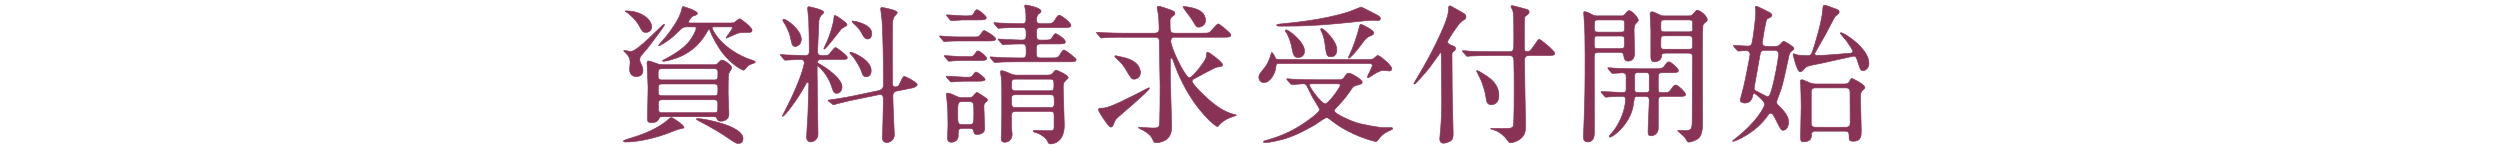 <?xml version="1.0" encoding="UTF-8"?>
<svg id="_レイヤー_2" data-name="レイヤー 2" xmlns="http://www.w3.org/2000/svg" xmlns:xlink="http://www.w3.org/1999/xlink" viewBox="0 0 1386 82">
  <defs>
    <style>
      .cls-1, .cls-2 {
        fill: none;
      }

      .cls-3 {
        clip-path: url(#clippath);
      }

      .cls-4 {
        fill: #835;
      }

      .cls-2 {
        stroke: #835;
        stroke-miterlimit: 10;
        stroke-width: .34px;
      }
    </style>
    <clipPath id="clippath">
      <rect class="cls-1" width="1386" height="82"/>
    </clipPath>
  </defs>
  <g id="_文字" data-name="文字">
    <g class="cls-3">
      <g>
        <g>
          <path class="cls-4" d="m379.19,70.55c0,.5-.25.5-2.58,1-.92.17-6.33,2.33-7.5,2.75-12.58,4.42-21.08,4.42-22.16,4.42-.42,0-1.33,0-1.33-.42s.67-.67,2-1.08c6.83-2.08,14.16-4.33,21.25-9.58.58-.42,2.67-2.5,3.25-2.5.92,0,7.08,4.33,7.08,5.42Zm-24.49-37.41c0,.75.08,1,1.08,3.08.33.75.67,1.83.67,2.83,0,2.83-2.33,3.42-3.67,3.42-2.25,0-3.75-1.5-3.75-4.17,0-.58.33-3.08.33-3.58,0-2.33-.75-3.42-2.08-5-.25-.25-1.5-1.42-1.5-1.5,0-.25.17-.33.5-.33.92.25,3.08.67,3.42.67,3.75,0,17.75-15.16,18.41-15.16.17,0,.33,0,.33.25,0,.83-7.91,11.08-9.66,13.33-.5.67-3,3.33-3.42,4-.67.92-.67,1.83-.67,2.17Zm-7.33-27.08c8,0,13.91,4.58,13.91,8.91,0,1.5-1.17,3-3.17,3-1.75,0-2.17-.75-3.58-3.42-1.67-3.17-5.42-6.83-7.5-8-.25-.08-.5-.25-.5-.42.08-.08.42-.08.83-.08Zm48.49,29.83c.5,0,1.33,0,2.08-.75,1.42-1.5,1.75-1.83,2.33-1.83,1.33,0,5.42,2.92,5.42,4.25,0,.58-1.58,2.75-1.75,3.33-.25,1-.25,8.83-.25,10.83,0,1.67.42,9.58.42,11.41,0,4.08-4.25,4.08-4.33,4.08-1.75,0-2-.75-2.33-1.5-.33-1-.83-1-1.83-1h-28.41c-.83,0-1.33,0-1.67.67-.83,1.58-1.42,2.58-4.33,2.58-2.25,0-2.25-.83-2.25-2.5,0-2.42.33-14.25.33-16.91,0-2.17-.58-13.16-.58-13.58,0-1,.33-1.17.92-1.17.83,0,4.58,1.5,5.42,1.75.33,0,1.58.33,2.25.33h28.58Zm-28.83,2.17c-2.17,0-2.17,1.08-2.17,3.5,0,1.58,0,2.75,2.25,2.75h28.83c2.08,0,2.08-.75,2.08-3.92,0-1,0-2.33-2.08-2.33h-28.91Zm.08,8.5c-2.17,0-2.17.67-2.17,4.08,0,1.17,0,2.42,2.08,2.42h28.91c2.08,0,2.08-.83,2.08-3.75,0-1.5,0-2.75-2-2.75h-28.91Zm38.49-33.83c.58,0,1.08-.08,1.5-.25.5-.25,2.42-2.08,2.92-2.08.75,0,6.92,4.75,6.92,6.33,0,1.17-1.08,1.25-1.83,1.25-4.08,0-4.5,0-6.25.5-1,.33-6,2.67-6,2.67-.08,0-.25,0-.25-.25,0-.33,3.42-4.5,3.42-5.5,0-.5-.42-.5-.75-.5h-9.33c-.67,0-1.17,0-1.17.67,0,.25,3.92,10.33,19.25,16.75.58.25,3.17,1.08,3.75,1.33.58.25,1,.5,1,.75,0,.58-2.67,1.17-3.08,1.42-1.17.67-1.33.92-2.83,2.75-.17.17-.42.33-.75.33-.67,0-8.41-4-13.83-12.91-1.83-2.92-3.58-6.08-4.83-9.41-.08-.25-.25-.42-.42-.42s-.75.92-.83,1.08c-1.58,2.83-6.17,11.08-17.33,15-1.17.42-5.5,1.75-7,1.75-.17,0-.58,0-.58-.33,0-.17,1.25-.83,2-1.17,3.17-1.67,9.25-5.08,12.91-9.66,2.42-3.08,3.75-6.33,3.75-7.17,0-.75-.5-.75-1-.75h-4.58c-1.75,0-2.33.58-4.67,2.92-3.83,3.83-5.58,4.83-9,6.92-.83.5-1.08.58-1.33.58-.08,0-.33,0-.33-.17,0-.08,3.92-4.42,4.33-5,2-2.5,7.42-9.67,8.5-14.66.25-.92.42-1.92.75-1.92s8,2.42,8,3.75c0,.83-.58,1-2.42,1.58-.83.25-2.5,2.67-2.5,3.25s.75.58,1.25.58h22.66Zm-38.49,42.57c-2,0-2.08,1.08-2.08,2.25,0,4.42,0,4.92,2.08,4.92h28.83c2,0,2-.5,2-5.08,0-.67,0-2.08-2-2.08h-28.83Zm19.66,10.41c3.08,0,25.16,3.92,25.16,11.08,0,1.58-.83,2.75-2.5,2.75-1.33,0-1.58-.17-8.58-4.92-4-2.67-13.41-7.67-14.08-8-.5-.25-.75-.5-.67-.58,0-.25.25-.33.67-.33Z"/>
          <path class="cls-4" d="m455.66,32.97c-.5,0-2.5.08-2.5,1.42,0,.33.33.67.67.83,4.75,2.5,13,8.5,13,13,0,1.17-.67,3.5-3,3.5-1.58,0-1.92-1-2.92-4.17-2-6.25-7.17-11-7.5-11-.42,0-.42.25-.42,1.83,0,2,.17,11.75.17,13.91.08,3.17.33,18.5.33,22,0,3.83-3.58,4.42-4,4.42-1,0-2.33-.75-2.33-2.58s.67-10.83.75-12.83c.08-1.08.5-16,.5-16.75,0-.5-.17-.92-.75-.92-.42,0-.58.25-1.83,2.67-3.42,6.25-10.75,16.16-11.83,16.16-.17,0-.25-.08-.25-.25s1.17-2.25,1.42-2.67c9.16-17.66,10.75-26.16,10.75-26.74,0-.75-.5-1.83-1.92-1.83-1.5,0-6.08.25-7.5.33-.17,0-1,.08-1.17.08-.33,0-.5-.17-.75-.5l-1.58-1.92q-.42-.42-.42-.58c0-.17.17-.17.33-.17.42,0,2.5.25,3,.25,1.58.08,9.17.33,10.25.33,2,0,2.5-.75,2.5-2.42,0-4.75-.17-13.25-.33-17.66-.08-.92-.58-5.17-.58-6.08,0-.42.17-.92.67-.92.17,0,8.25,1.58,8.25,3.08,0,.42-.17.5-.83,1.17-.67.5-1.33,1.25-1.83,3.42,0,.17-.75,16.33-.75,17.16,0,2.25,1.58,2.25,2.92,2.25.92,0,2.75,0,3.42-.58.5-.5,2.83-3.92,3.67-3.92.42,0,6.5,4.42,6.5,5.58,0,1.08-.92,1.08-3.17,1.08h-10.91Zm-14.75-7.17c-1.67,0-1.92-1.33-2.67-5-.83-3.83-2.75-6.92-4-9-.08-.17-.25-.42-.25-.67,0-.33.33-.5.58-.5,1.42,0,9.67,5.83,9.67,11.16,0,3.08-2.5,4-3.33,4Zm16,1.42c-.08,0-.17,0-.17-.25s1.58-3.58,1.92-4.25c1.58-3.67,3.58-9.91,3.75-13.41,0-.25.08-.75.5-.75.67,0,6.67,4.08,6.67,5,0,.5-.5.83-.75,1-.5.25-1.83.92-2.58,1.67-.25.25-8.33,11-9.33,11Zm17.33,27.91c-3.58.75-8,1.75-10.25,2.42-.33.08-1.5.5-1.83.5-.25,0-.42-.08-.67-.33l-2-1.58q-.42-.33-.42-.5c0-.17.17-.17,2.25-.42.58-.08,6.92-1,12.91-2.25l13-2.75c2.58-.58,2.58-2.83,2.58-3,0-15.33-.42-30.74-.83-36.16-.08-.92-.75-5.25-.75-6.17,0-.42.25-.75.67-.75.5,0,8.58,1.42,8.58,2.83,0,.5-1.58,2-1.83,2.33-.42.92-.75,2.25-.83,2.83,0,.33-.08,13.33-.08,15.66,0,3.75,0,16.16.08,19,0,.75.75,1.42,1.58,1.42.33,0,1.58-.25,2-1,.5-.83,2.08-4.92,2.92-4.92.25,0,7.17,3.25,7.17,4.58,0,1.25-2.5,1.83-2.92,1.92l-8.33,1.67c-1.42.25-2.25,1.25-2.25,2.67,0,3.5.83,19.91.83,21.66,0,2.92-2.67,4.25-4.25,4.25-1.42,0-2.42-1.08-2.42-2.75,0-.75.25-4.33.25-5.08.08-3.42.33-12.83.33-15.16,0-2,0-4.08-2.42-3.58l-13.08,2.67Zm6-12.58c-1.75,0-2-1-2.58-2.92-.42-1.5-3.42-7-5.67-9.25-.42-.42-.83-.75-.83-1.08,0-.25.33-.33.5-.33,1.33,0,11.33,4.25,11.33,10.16,0,3.33-2.33,3.42-2.75,3.42Zm.75-20.91c-1.58,0-2.5-1.83-3.17-3.08-1.33-2.58-2.17-3.33-4.92-5.92-.42-.42-.5-.5-.5-.75s.17-.25.58-.25c.25,0,10.33,1.58,10.33,6.83,0,.33,0,3.17-2.33,3.17Z"/>
          <path class="cls-4" d="m539.47,20.47c2.58,0,2.83,0,3.58-.67.42-.42,2-2.92,2.5-2.92.58,0,6.5,3.5,6.5,4.67s-2.17,1.17-4.58,1.17h-16c-2.08,0-3.5,0-6.08.17-.33.08-1.5.25-1.75.25-.33,0-.5-.25-.75-.58l-1.67-1.92c-.25-.33-.33-.42-.33-.5,0-.17.08-.25.33-.25.33,0,2.17.25,2.5.25,5.08.33,5.67.33,8.17.33h7.58Zm-2.92,10.91c2.42,0,2.83,0,3.67-1.17.83-1.25,1.42-2,2-2,.92,0,4.83,3.17,4.83,4.17,0,1.17-1.83,1.17-4.5,1.17h-8.58c-2.08,0-3.42,0-6.08.25-.25,0-1.5.17-1.75.17s-.42-.17-.75-.58l-1.58-1.83c-.33-.42-.33-.5-.33-.58,0-.17.08-.17.25-.17.42,0,2.17.17,2.58.17,5,.33,5.58.42,8.08.42h2.17Zm-.33,11.41c1.67,0,2.33,0,3-.92,1.25-1.75,1.42-1.92,1.92-1.92.92,0,5,3.25,5,4,0,1-1.67,1.08-4.58,1.08h-7.33c-1.67,0-6.58.42-6.92.42-.25,0-.5-.25-.75-.58l-1.67-1.92c-.25-.33-.33-.42-.33-.5,0-.17.08-.25.33-.25,1.5,0,8.33.58,9.75.58h1.58Zm.75,11.33c.58,0,1.67.08,2.42-.75,1.67-1.75,1.75-2.17,2.25-2.17.25,0,4.92,3,5.42,3.42.33.25.42.42.42.75,0,.42-.33.75-1.08,1.42-.83.75-.92,1.25-.92,2.33,0,1.75.42,10.83.42,12.25,0,2.25-2.08,3.17-4.17,3.17-1.58,0-1.75-.75-2-2.08-.25-1.25-1.33-1.25-2.5-1.25h-3.67c-2.33,0-2.33.83-2.33,4.33,0,2.42-2.42,3.33-3.75,3.33s-2.17-.58-2.17-2.33c0-.67.25-5.92.25-7,0-3.83-.08-9.5-.5-13.25-.17-1.58-.42-3.58-.42-4,0-.33,0-.67.75-.67,1.33,0,3.5,1.08,4.67,1.67,1.58.75,2.17.83,3.25.83h3.67Zm-1.25-45.32c3.17,0,3.58-.17,4.42-1.92.08-.17.67-1.5,1.5-1.5,1,0,5.17,3.42,5.17,4.42,0,1.25-1.75,1.25-4.5,1.25h-8.5c-1,0-5.67.42-6.42.42-.25,0-.42-.25-.75-.58l-1.58-1.92c-.33-.33-.33-.42-.33-.5,0-.17.08-.25.25-.25,1.5,0,7.92.58,9.25.58h1.5Zm1.5,60.24c2.67,0,2.67-.5,2.67-6.92,0-4.92,0-5.75-2.67-5.75h-3.67c-2.58,0-2.58.5-2.58,6.91,0,4.92,0,5.75,2.58,5.75h3.67Zm29.49-36.91c2.17,0,2.17-1.17,2.17-3.42,0-3.83,0-4.33-2.5-4.33s-6.17.08-8.5.25c-.25,0-1.5.17-1.75.17-.33,0-.5-.17-.75-.5l-1.58-1.92q-.42-.42-.42-.58c0-.17.17-.17.33-.17.5,0,3.17.25,3.75.25,1.33.08,8,.33,9,.33,2.42,0,2.42-.83,2.42-3.92s-1-3-2.58-3c-2.42,0-8,0-10.91.25-.25,0-1.42.17-1.75.17-.25,0-.42-.17-.75-.5l-1.58-1.92q-.33-.42-.33-.58c0-.17.17-.17.25-.17.5,0,2.58.17,3.08.25,3.25.17,8.67.33,11.91.33,1.42,0,2.58-.08,2.58-2.17,0-1.75,0-3.83-.25-5.25-.17-1.17-.5-2-.5-2.25,0-.5.25-.67.67-.67.5,0,8.42,1.42,8.42,3.42,0,.58-.17.75-1.25,1.5-1.25.83-1.25,2.92-1.25,3.25,0,1.92,1.08,2.17,2.25,2.17h2.42c3.75,0,4.33,0,5.67-2.25,1.17-2.08,1.75-2.42,2.42-2.42.83,0,6.33,4,6.33,5.67,0,1.17-1.58,1.17-4.5,1.17h-12.41c-2.17,0-2.17,1.25-2.17,2.75,0,3.5,0,4.17,2.33,4.17h1.33c3.83,0,4.25,0,5.33-1.92.75-1.25,1.17-1.67,1.67-1.67.33,0,5.33,2.83,5.33,4.58,0,1.17-1.5,1.17-4.42,1.17h-9.25c-2.42,0-2.42.83-2.42,4.17,0,2.58,0,3.58,2.33,3.58h5.42c3.83,0,4.33,0,5.58-2.25.92-1.5,1.42-2.17,2-2.17.75,0,6.75,4.5,6.75,5.5,0,1.08-1.83,1.08-4.5,1.08h-28.24c-2,0-7.67,0-10.5.25-.33,0-1.5.17-1.83.17-.25,0-.42-.17-.67-.5l-1.67-1.92q-.33-.42-.33-.58c0-.17.17-.17.25-.17.58,0,3.08.25,3.67.25,2.42.17,6.75.33,11.5.33h2.42Zm14,9.5c1.75,0,2.33-.25,3.17-1.33.75-1.08,1.17-1.42,1.67-1.42.25,0,6.67,2.67,6.67,4.08,0,.33-.67,1-1.67,2-1.17,1.17-1.08,1.5-1.08,4.75,0,2.83.58,16.58.58,19.66,0,10.16-6.83,10.41-7.67,10.41-.75,0-1-.17-1.5-1.25-.92-2.08-3.08-3.5-5.25-4.58-.42-.17-2.92-.75-2.92-1.25,0-.42.75-.42,1-.42,1,0,6,.17,7.17.17,2.75,0,3.5,0,3.5-2.08v-6.08c0-1.67-.08-2.5-2.25-2.5h-19c-2.33,0-2.33,1.17-2.33,2.75v6.33c0,.42.33,2.83.33,3.42,0,4.42-3.75,4.58-4.08,4.58-1.92,0-2-1.33-2-2.5,0-.58.17-3.25.17-3.92.17-2.83.17-13.91.17-17.75,0-5.33,0-9.33-.25-11.5-.08-.5-.5-2.92-.5-3.42,0-.33.17-.58.75-.58,1.08,0,3.67,1.17,4.83,1.67,1.5.75,2.67.75,3.58.75h16.91Zm1.42,8.67c1.83,0,2.17-.67,2.17-2.58,0-3.08,0-3.83-2.25-3.83h-19.08c-2.17,0-2.17.5-2.17,4.5,0,1.92,1.42,1.92,2.17,1.92h19.16Zm.08,9.33c2.25,0,2.25-.92,2.25-2.67,0-3.92,0-4.42-2.25-4.42h-19.16c-.92,0-2.25,0-2.25,1.75,0,4.75,0,5.33,2.25,5.33h19.16Z"/>
          <path class="cls-4" d="m622.86,20.64c-1.92,0-7.58,0-10.5.25-.33,0-1.5.17-1.75.17-.33,0-.5-.17-.75-.58l-1.67-1.92c-.25-.33-.33-.42-.33-.5,0-.17.08-.17.33-.17.58,0,3.17.25,3.67.25,3.83.17,7.5.25,11.41.25h17c1.42,0,2.33-.75,2.33-2.17,0-.67,0-4.42-.42-8.17-.08-.58-.67-3.42-.67-3.67,0-.75.42-.92.83-.92.92,0,4.92,1.42,6.25,1.92,2.5,1,2.75,1.08,2.75,2.17,0,.58-.42.83-1.5,1.67-1.17.83-1.17,1.42-1.17,3.25,0,4.92,0,5.92,2.75,5.92h14.5c2.42,0,3.75,0,4.42-.33,1-.42,4.08-4.83,5.08-4.83.58,0,7,5.08,7,6.17,0,1.25-1.58,1.25-4.5,1.25h-27.08c-1.25,0-1.75,1.08-1.75,2.08,0,3.92,8.08,20.41,10.33,20.41,1.67,0,8.75-9.25,9.25-11.16.17-.58.25-2.08.25-2.5.08-.33.33-.58.58-.58.83,0,8.33,5.67,8.33,7,0,.92-1,1-3.17,1.33-1.33.17-10.66,5.5-12.75,6.5-.42.17-1,.5-1,1.42,0,1.25,6.42,8,11.91,12.33,1.67,1.33,6.08,4.67,11.25,5.92.25,0,1.33.25,1.33.42,0,.25-.17.25-1.92.83-5.33,1.75-7.17,4.25-7.5,4.58-.42.67-.67.92-1,.92-1.25,0-11.41-8.5-19-23.49-2.92-5.83-3.42-7.08-5.92-14-.17-.33-.42-.42-.67-.42-.33,0-.58.25-.58.58v8.25c0,4.5.75,25.66.75,28.74,0,2,0,6-3.83,8.08-2,1.08-4.08,1.25-4.75,1.25-1.08,0-1.25-.25-2.25-2.5-1.08-2.25-4.67-4.42-6.5-5.17-.17-.08-1.08-.5-1.08-.58,0-.17,0-.33.33-.33.42,0,6.25.42,7.41.42,2.92,0,3.58-.33,3.83-1.67.42-1.75.42-18.16.42-21.66,0-3.92-.42-21-.42-24.49,0-1.08,0-2.5-2.5-2.5h-17.41Zm-5.25,47.57c-.58,1.5-.83,2.25-1.75,2.25-1,0-3.08-3.25-4.25-4.92-.5-.83-2.67-4.17-2.67-4.58,0-.92.67-1,1.5-1,2.67,0,4.58-.17,19.66-7.83,1.08-.58,6.67-3.5,6.83-3.5s.33.08.33.33c0,1.25-17.66,16.16-18.08,16.58-.92,1-1.33,1.92-1.58,2.67Zm11.25-24.33c-1.5,0-1.67-.17-5.08-6-1.08-1.83-2.67-3.5-4.83-5.5-.33-.25-.92-.92-.92-1.08,0-.25.17-.42.42-.42.33,0,1.92.42,2.25.5,3.75.75,10.5,2.17,11.5,8.08.5,2.83-1.67,4.42-3.33,4.42Zm35.74-28.83c-1.25,0-1.33-.08-3.92-4.42-.67-1.17-4.83-6.33-4.83-6.75,0-.25.25-.33.42-.33.75,0,3.83.58,4.83.83,4.25,1,7.25,3.08,7.25,7.08,0,2.33-2.33,3.58-3.75,3.58Z"/>
          <path class="cls-4" d="m708.91,35.22c-1.33,0-1.42.42-1.58,2-.33,3.5-3.08,8.58-6.67,8.58-1.5,0-2.75-1.25-2.75-2.92,0-1.42.33-1.83,3.33-5.5.5-.58,2.17-2.67,3.42-7.42.17-.67.25-.83.42-.83.5,0,1.5,1.83,1.58,2.08.58,1.33.67,1.75,2.33,1.75h50.24c.58,0,1.5-.08,2.08-.33.5-.25,2.08-1.92,2.5-1.92,1.17,0,7.83,5.67,7.83,7.33,0,1-.83,1.33-1.42,1.33-.5,0-2.58-.33-3-.33-1.67,0-3,.5-6.75,2.92-.25.17-1.75,1.17-2,1.17s-.42-.17-.42-.5c0-.42,2.75-5.25,2.75-6.33,0-.83-.67-1.08-1.58-1.08h-50.32Zm4.83,9.16c-.33-.33-.33-.42-.33-.5,0-.17.08-.25.25-.25.58,0,3.17.25,3.75.33,4.08.17,7.5.25,11.41.25h13.41c1,0,2.08,0,3-1.33,1.33-2,1.58-2.33,2.58-2.33,1.42,0,7.41,3.67,7.41,4.92,0,1-.67,1.17-3.67,2-1.08.33-1.58.83-2.42,2.08-1.5,2.25-3.5,5.17-7.67,9.5-1.5,1.58-1.67,1.75-1.67,2.33,0,1.92,10,5.92,11.25,6.33,4.58,1.58,14.58,3.08,15.58,3.08.08,0,3.75-.08,4.5-.08.67,0,1,.33,1,.58,0,.58-2.5,1.42-2.92,1.67-2,1.08-3.58,2.33-4.83,4.08-.42.58-1,1.42-1.58,1.42s-13.41-2.92-24.33-11.41c-1.75-1.33-2.33-1.83-2.92-1.83-1.17,0-5.58,3.42-6.5,3.92-11.58,6.83-18.25,8.33-21.58,9-2.08.42-4.25.92-6.33.92-.17,0-.67,0-.67-.42s.25-.5,2.75-1.17c7.58-2.17,14.25-5.33,20-9.33,2.58-1.75,8.42-5.92,8.42-7.42,0-.58-3.58-6-4.17-7.17-.5-.92-2.5-5.08-2.92-5.92-.5-.92-1-1.17-2.25-1.17-.83,0-5.5.42-6.25.42-.25,0-.42-.25-.67-.58l-1.67-1.92Zm49.24-36.32c1.33.75,2.33,1.33,2.33,2.25,0,.83-.75,1.08-1.33,1.08-.33,0-1.83-.17-2.17-.17-2.5,0-6.25.33-11.08.92-12.16,1.33-24.33,2.33-36.58,2.33h-4.92c-.92,0-1.5-.33-1.5-.58,0-.33,1.5-.58,1.92-.58,6.5-.67,24.16-2.17,38.66-6.92,1-.33,6-2.5,6.25-2.5.33,0,7.5,3.67,8.41,4.17Zm-43.16,23.83c-2.58,0-2.83-1.5-3.83-6.42-.42-2.25-1.67-5.33-2.42-6.75-.17-.25-1-1.42-1-1.67s.17-.5.58-.5c1.08,0,10.08,6.5,10.08,11.83,0,2.08-1.5,3.5-3.42,3.5Zm8.58,14.58c-2.25,0-2.5,0-2.5.58,0,1.33,6.67,10.5,8.83,10.5,1.75,0,8.33-9.16,8.33-10.25,0-.83-.83-.83-1.42-.83h-13.25Zm9.5-15c-2.42,0-2.5-.75-3.42-7.75-.25-1.83-.83-3.92-1.42-5.25-.08-.08-.92-2-.92-2.08,0-.42.33-.58.58-.58,1.08,0,8.42,6.67,8.42,11.75,0,.5,0,3.92-3.25,3.92Zm10.33-1.08c2.08-4.67,3.83-9.41,5.08-14.33.58-2.33.67-2.58,1.25-2.58.5,0,7.08,3.25,7.08,4.67,0,.67-.25,1.08-1.58,1.58-2.25.92-3.17,1.92-5.08,4.58-2.67,3.67-6.91,8.58-7.41,7.92-.17-.08.58-1.75.67-1.83Z"/>
          <path class="cls-4" d="m811.88,10.81c-.25.17-1.5,1-1.75,1.17-1.67,1.42-7.58,10.16-7.58,11.16s.83,1.42,2,1.92c1.83.67,2.42,1,2.42,1.92,0,.67-.33.92-1.08,1.5-.83.58-.92,1.17-.92,2,0,14.66.17,24.08.58,39.99,0,.58.08,3.25.08,3.92,0,1.67-.33,2.83-1,3.42-.83.75-3.08,1.58-4.25,1.58-2.08,0-2.17-1.75-2.17-2.58,0-.75.42-4.5.5-5.33.25-3,.58-10.25.58-13.58,0-3.92-.25-22.99-.25-27.33,0-.42,0-1.42-.42-1.42-.17,0-5.25,7.25-6.08,8.33-2.17,2.75-7.83,9.16-8.41,9.16-.25,0-.33-.17-.33-.33,0-.08.83-1.33.92-1.58.33-.42,6.67-11.16,9.66-17.16,7.83-15.66,8.75-19.5,8.75-23.58,0-.5.25-.75.67-.75.25,0,.5.08.75.25.58.33,3.5,2,4.17,2.33,3.58,2,4,2.25,4,3.58,0,.75-.42,1.17-.83,1.42Zm35.99,20c-1.08,0-2.67.08-2.67,2.75,0,2.83.25,15.5.25,18,.08,2.75.33,14.83.33,17.25,0,3.67,0,6.17-3.33,8.5-1.67,1.17-3.92,1.83-4.92,1.83-.75,0-.92-.25-2.25-2-.58-1-4.08-4.33-6.92-5.08-.17-.08-1.92-.5-1.92-.67,0-.25.25-.25.33-.25.83,0,4.33.08,5.08.08,6,0,6.67,0,7.17-1.67.42-1.33.42-17.16.42-21.25s0-10.91-.17-14.83c-.08-2.42-1.42-2.67-2.67-2.67h-10.83c-1.92,0-7.58.08-10.5.25-.33,0-1.5.17-1.83.17-.25,0-.42-.17-.67-.5l-1.67-1.92c-.33-.33-.33-.42-.33-.58,0-.08.08-.17.33-.17.58,0,3.17.25,3.67.33,3.83.17,7.5.25,11.41.25h10.41c2.67,0,2.67-.92,2.67-5.42,0-15.66,0-16.83-1.25-18.75-.08-.08-.33-.5-.33-.75,0-.58.5-.58.67-.58.67,0,6.75,1.75,7.83,2,.83.25,1.58.58,1.58,1.42,0,1.08-1.08,1.75-1.75,2.17-.58.33-.83.58-.83,2.5,0,2.33-.17,12.66-.08,14.75,0,2,.08,2.58,1.58,2.58s1.83-.42,4.33-4c1.67-2.5,1.83-2.75,2.42-2.75s8.5,6.33,8.5,7.75c0,1.25-1.5,1.25-4.5,1.25h-9.58Zm-29.24,8.75c0-.33.25-.42.42-.42.5,0,4.17,2.42,5,2.92,2.33,1.58,6.92,4.75,6.92,10.83,0,3.83-2.17,5.17-4.17,5.17-2.33,0-2.67-1.67-3-4.17-.42-3.25-2-7.92-3.08-10.25-.33-.67-2.08-4-2.08-4.08Z"/>
          <path class="cls-4" d="m898.52,8.81c1,0,1.5,0,2.33-.92.5-.58,1.5-2,2.42-2,1.33,0,5,3.83,5,5.25,0,.5-.08.67-1.5,2.08-.83.83-.83,2.83-.83,4.08,0,1.75.25,10.41.25,12.41,0,4.08-3.08,4.17-3.67,4.17-1.75,0-2-1.17-2.42-3.5-.25-1.33-1.42-1.33-2.67-1.33h-10.75c-2.83,0-2.83.67-2.83,3.25,0,11.33.08,29.49.08,40.82,0,1.58,0,5.58-3.67,5.58-2.42,0-2.42-2.08-2.42-2.92,0-.25.17-2.25.17-3.25.75-21.25.75-22.66.75-42.07,0-10-.17-13.25-.25-15.25-.08-.92-.5-7.67-.5-7.92,0-.33,0-.83.33-.83,1.5,0,3.33,1.08,4.08,1.5,1.42.83,2,.83,3.17.83h12.91Zm-12.5,11.16c-2.17,0-2.17.42-2.17,3.25,0,3.33,0,3.67,2.17,3.67h12.41c2.17,0,2.17-.5,2.17-3.08,0-3.5,0-3.83-2.17-3.83h-12.41Zm12.33-2.17c2.33,0,2.33-.17,2.33-3.83,0-2.58,0-2.92-2.33-2.92h-12.08c-2.33,0-2.33.17-2.33,3.83,0,2.5,0,2.92,2.33,2.92h12.08Zm24.08,22.49c-2.17,0-3.08,0-3.08,2.25v6.83c0,.92.08,1.92,1.33,1.92h2.92c.75,0,1.58,0,2.5-1.33,1.92-2.58,2.08-2.83,2.92-2.83,1.25,0,5.5,4.08,5.5,5.25,0,1.08-1.75,1.08-4.42,1.08h-8.08c-1.92,0-2.67.25-2.67,2.33v15.33c0,2.92-2.42,4.17-3.92,4.17-1.75,0-1.75-1-1.75-2.75,0-2.42.67-14.16.67-16.83,0-2.17-1.08-2.25-2.67-2.25h-2.92c-2,0-2.67.08-2.83,2-.5,4.25-1.33,9.08-6.33,15-3.42,4-6.5,5.58-6.91,5.58-.25,0-.58-.25-.58-.5,0-.17.17-.33,1.25-1.5,4.33-4.75,7.83-13.16,7.83-19,0-1.17-.58-1.58-1.67-1.58-1.17,0-4.92,0-7.42.25-.25,0-1.5.17-1.75.17-.33,0-.5-.17-.75-.5l-1.67-1.92q-.33-.42-.33-.58c0-.17.17-.17.33-.17,1.67,0,9.91.58,11.75.58,1.33,0,1.83-.5,1.83-1.83v-6.92c0-1.08-.17-2.17-2.17-2.17-.75,0-4.75.33-5.33.33-.25,0-.42-.17-.75-.5l-1.58-1.92q-.33-.42-.33-.58c0-.17.17-.17.25-.17.58,0,3.08.25,3.67.25,2.42.08,6.75.33,11.5.33h10.5c3.58,0,4.33-.08,5.33-1.33,1.67-2.25,1.92-2.5,2.67-2.5,1.08,0,5.25,3.58,5.25,4.92,0,1.08-1.75,1.08-4.42,1.08h-3.67Zm-10.75,11c1.67,0,2.5,0,2.67-1.17v-7.42c0-2.33-.25-2.42-2.67-2.42h-2.75c-2.08,0-2.67,0-2.67,2v7c0,2,.67,2,2.67,2h2.75Zm24.41-42.49c1.08,0,1.75,0,2.83-1.33,1-1.17,1.5-1.83,2-1.83,1.25,0,5.58,3,5.58,5.33,0,.58-.33.83-.42.92-1.42,1.08-1.67,1.33-1.92,2-.25.83-.33,8.5-.33,11.91-.08,5.92.08,34.99.08,41.57,0,5.75-.67,8.5-3.17,9.91-1.5.83-3.58,1.5-4.42,1.5-.67,0-.83-.17-2-2.25-.42-.83-4.25-3.92-4.25-4,0-.25.5-.25.67-.25.92.08,2.42.08,3.33.08,3.58,0,4.08-.5,4.08-5.92,0-4.92.17-29.24.17-34.74,0-2.17-.92-2.25-2.75-2.25h-11.75c-2.5,0-2.58.5-2.75,2.17-.25,2.25-3.25,2.67-3.75,2.67-1,0-2.08-.33-2.08-2.67v-14.91c0-1.33-.42-7.42-.42-8.83,0-.33.17-1.33.92-1.33.92,0,1.58.33,4.33,1.67,1.17.58,1.58.58,2.58.58h13.41Zm-12.91,2.25c-2.42,0-2.42.17-2.42,3.42,0,3,0,3.17,2.42,3.17h12.83c1.25,0,2.42,0,2.42-1.5,0-1.42,0-4-.17-4.33-.25-.75-1-.75-2.25-.75h-12.83Zm.08,8.83c-1.67,0-2.25,0-2.42,1.08-.08.33-.08,4-.08,4.5,0,1.83.67,1.83,2.5,1.83h12.66c2.42,0,2.42-.08,2.42-3.17,0-3.83,0-4.25-2.42-4.25h-12.66Z"/>
          <path class="cls-4" d="m984.07,25.72c.75,0,1.58,0,2.58-.83.33-.25,1.75-2,2.25-2,.58,0,5.67,3,5.67,3.92,0,.42-.33.83-1.25,1.5-1.17.83-1.25,1.25-2,4.83-3.17,14.5-3.25,14.83-5.17,19.83-.08.08-1.17,3-1.17,3.42,0,1.17.5,1.67.83,1.92,5.75,5.33,5.75,8,5.75,9.25,0,3.17-1.58,4.67-3,4.67-1.17,0-1.5-.75-4.58-6.92-1.25-2.42-1.67-2.5-2.25-2.5-.75,0-1.17.42-1.33.75-7.25,10.66-18.83,14.83-19.58,14.83-.08,0-.25,0-.25-.17s.17-.33,1.67-1.5c11.16-8.58,16.08-17.25,16.08-18.91,0-1.92-5.25-6-5.67-6-.67,0-.75.5-.83.75-.33,1.67-1,4.58-4.5,4.58-.92,0-2.58-.5-2.58-1.67,0-.17,1.75-6.58,1.92-7.33.58-2,3.58-17.16,3.58-18.08,0-1-.67-2-2.25-2-.58,0-3.83.25-4.25.25-.33,0-.5-.17-.75-.5l-1.67-1.92q-.33-.42-.33-.58c0-.17.17-.17.33-.17.92,0,6.42.42,7.58.42.67,0,2,0,2.42-1.75.75-3.25,2.08-14.08,2.08-17.16,0-.42-.25-2.42-.25-2.5,0-.42.08-.67.58-.67s3.58,1.58,4.42,2c3.75,1.83,4.17,2.08,4.17,2.83,0,.67-.42,1-.58,1.08-.33.25-1.92,1-2.17,1.25-.67.5-2.58,12.75-2.58,13,0,1.5,1.17,2.08,2.5,2.08h4.58Zm-5.75,2.17c-2,0-2.33,1-2.58,2.58-.17,1.58-3.25,17.75-3.25,18.5,0,1,.83,1.33,1.33,1.58,1,.42,5.58,3,5.83,3,1.33,0,1.67-1.08,2.25-2.83,1.92-5.92,4.17-18.75,4.17-20.75s-1.83-2.08-2.67-2.08h-5.08Zm47.74,1.58c.58-.08,1.17-.33,1.17-1.08,0-.58-2-3.58-3.25-5.33-.5-.58-3.75-4.58-3.75-4.58,0-.25.33-.33.5-.33,1.67,0,15.41,8.75,15.41,16.91,0,2.5-1.67,4.08-3.25,4.08-1.42,0-1.5-.58-2.5-3.58-1.25-4-1.5-4.42-2.83-4.42-.42,0-15.25,3.42-18.16,4-7.67,1.42-7.83,1.67-9,2.92-1.33,1.5-1.83,1.75-2.42,1.75-1.75,0-3.92-9.41-3.92-9.75,0-.08.08-.25.25-.25.5,0,2.08.67,2.5.75,1.67.17,4.58.25,5.08.25.83,0,2.08,0,2.58-1.33,1.92-4.83,5.58-18.08,6-23.33.25-2.92.25-3.25,1-3.25.67,0,1.17.17,5.42,1.75,2.08.75,2.75,1,2.75,2,0,.42-.25.75-.42.92-.25.25-1.58,1.33-1.83,1.58-.33.33-4.67,8.75-5.58,10.41-.83,1.5-5.75,9.92-5.75,10.17,0,.42.42,1,1.17,1,4.58,0,10.83-.58,18.83-1.25Zm-19.41,43.24c-2.42,0-2.42,1.42-2.42,2.67,0,3-3.17,3.25-4.5,3.25-.67,0-1.5,0-1.5-2.33,0-2.5.33-14.5.33-17.25,0-4.75-.17-9.5-.25-11.25,0-.42-.17-2.42-.17-2.58,0-.58.08-1,.75-1s1,.17,4.17,1.58c1.25.58,2.75.75,3.75.75h15.91c1.25,0,2.25-.58,2.58-1.25.42-.92.83-1.83,1.5-1.83.08,0,7.08,3.33,7.08,5,0,.5-.17.67-1.25,1.58-1.08.92-1.17,2-1.17,4.5s.42,15,.42,17.83,0,5.92-4.42,5.92c-2.33,0-2.33-.67-2.33-3.08,0-2-.75-2.5-2.25-2.5h-16.25Zm-.17-23.99c-1.75,0-2.33.92-2.33,2.33v17.16c0,.75.08,2.33,2.33,2.33h16.83c2.42,0,2.42-1.67,2.42-2.5,0-1.25-.08-17-.08-17.25-.08-1.75-1.25-2.08-2.33-2.08h-16.83Z"/>
        </g>
        <g>
          <path class="cls-2" d="m379.19,70.55c0,.5-.25.5-2.58,1-.92.17-6.33,2.33-7.5,2.75-12.58,4.42-21.08,4.42-22.16,4.42-.42,0-1.33,0-1.33-.42s.67-.67,2-1.08c6.83-2.08,14.16-4.33,21.25-9.58.58-.42,2.67-2.5,3.25-2.5.92,0,7.08,4.33,7.08,5.42Zm-24.49-37.41c0,.75.08,1,1.08,3.08.33.75.67,1.83.67,2.83,0,2.83-2.33,3.42-3.67,3.42-2.25,0-3.75-1.5-3.75-4.17,0-.58.33-3.08.33-3.58,0-2.33-.75-3.42-2.08-5-.25-.25-1.5-1.42-1.5-1.5,0-.25.17-.33.5-.33.92.25,3.08.67,3.42.67,3.75,0,17.75-15.16,18.41-15.16.17,0,.33,0,.33.25,0,.83-7.91,11.08-9.66,13.33-.5.67-3,3.33-3.42,4-.67.92-.67,1.83-.67,2.17Zm-7.33-27.08c8,0,13.91,4.58,13.91,8.91,0,1.5-1.17,3-3.17,3-1.75,0-2.17-.75-3.58-3.42-1.67-3.17-5.42-6.83-7.5-8-.25-.08-.5-.25-.5-.42.08-.08.42-.08.83-.08Zm48.49,29.83c.5,0,1.33,0,2.08-.75,1.42-1.5,1.75-1.83,2.33-1.83,1.33,0,5.42,2.92,5.42,4.25,0,.58-1.58,2.75-1.75,3.33-.25,1-.25,8.83-.25,10.83,0,1.67.42,9.58.42,11.41,0,4.08-4.25,4.08-4.33,4.08-1.75,0-2-.75-2.33-1.5-.33-1-.83-1-1.83-1h-28.41c-.83,0-1.33,0-1.67.67-.83,1.58-1.42,2.58-4.33,2.58-2.25,0-2.25-.83-2.25-2.5,0-2.42.33-14.25.33-16.91,0-2.17-.58-13.16-.58-13.58,0-1,.33-1.17.92-1.17.83,0,4.58,1.5,5.42,1.75.33,0,1.58.33,2.25.33h28.58Zm-28.83,2.17c-2.17,0-2.17,1.08-2.17,3.5,0,1.58,0,2.75,2.25,2.75h28.83c2.08,0,2.08-.75,2.08-3.92,0-1,0-2.33-2.08-2.33h-28.91Zm.08,8.5c-2.17,0-2.17.67-2.17,4.08,0,1.17,0,2.42,2.08,2.42h28.91c2.08,0,2.08-.83,2.08-3.75,0-1.5,0-2.75-2-2.75h-28.91Zm38.49-33.83c.58,0,1.08-.08,1.5-.25.5-.25,2.42-2.08,2.92-2.08.75,0,6.92,4.75,6.92,6.33,0,1.17-1.08,1.25-1.83,1.25-4.08,0-4.5,0-6.25.5-1,.33-6,2.67-6,2.67-.08,0-.25,0-.25-.25,0-.33,3.42-4.5,3.42-5.5,0-.5-.42-.5-.75-.5h-9.33c-.67,0-1.17,0-1.17.67,0,.25,3.92,10.33,19.25,16.75.58.25,3.17,1.08,3.75,1.33.58.25,1,.5,1,.75,0,.58-2.67,1.17-3.08,1.42-1.17.67-1.33.92-2.83,2.75-.17.17-.42.33-.75.33-.67,0-8.41-4-13.83-12.91-1.83-2.92-3.58-6.08-4.83-9.41-.08-.25-.25-.42-.42-.42s-.75.92-.83,1.08c-1.58,2.83-6.17,11.08-17.33,15-1.17.42-5.5,1.75-7,1.75-.17,0-.58,0-.58-.33,0-.17,1.25-.83,2-1.17,3.17-1.67,9.25-5.08,12.91-9.66,2.42-3.08,3.75-6.33,3.75-7.17,0-.75-.5-.75-1-.75h-4.58c-1.75,0-2.33.58-4.67,2.92-3.83,3.83-5.58,4.83-9,6.92-.83.5-1.08.58-1.33.58-.08,0-.33,0-.33-.17,0-.08,3.92-4.42,4.33-5,2-2.5,7.42-9.67,8.5-14.66.25-.92.42-1.92.75-1.92s8,2.42,8,3.75c0,.83-.58,1-2.42,1.58-.83.25-2.5,2.67-2.5,3.25s.75.58,1.25.58h22.66Zm-38.49,42.57c-2,0-2.08,1.08-2.08,2.25,0,4.42,0,4.92,2.08,4.92h28.83c2,0,2-.5,2-5.08,0-.67,0-2.08-2-2.08h-28.83Zm19.66,10.41c3.08,0,25.16,3.92,25.16,11.08,0,1.58-.83,2.75-2.5,2.75-1.33,0-1.58-.17-8.58-4.92-4-2.67-13.41-7.67-14.08-8-.5-.25-.75-.5-.67-.58,0-.25.25-.33.67-.33Z"/>
          <path class="cls-2" d="m455.66,32.97c-.5,0-2.5.08-2.5,1.42,0,.33.33.67.67.83,4.75,2.5,13,8.5,13,13,0,1.17-.67,3.5-3,3.5-1.58,0-1.92-1-2.92-4.17-2-6.25-7.17-11-7.5-11-.42,0-.42.25-.42,1.83,0,2,.17,11.75.17,13.91.08,3.17.33,18.5.33,22,0,3.83-3.58,4.42-4,4.42-1,0-2.33-.75-2.33-2.58s.67-10.83.75-12.83c.08-1.08.5-16,.5-16.75,0-.5-.17-.92-.75-.92-.42,0-.58.25-1.83,2.67-3.42,6.25-10.75,16.16-11.83,16.16-.17,0-.25-.08-.25-.25s1.17-2.25,1.42-2.67c9.16-17.66,10.75-26.16,10.75-26.74,0-.75-.5-1.83-1.92-1.83-1.5,0-6.08.25-7.5.33-.17,0-1,.08-1.17.08-.33,0-.5-.17-.75-.5l-1.58-1.92q-.42-.42-.42-.58c0-.17.17-.17.33-.17.42,0,2.5.25,3,.25,1.58.08,9.17.33,10.25.33,2,0,2.5-.75,2.5-2.42,0-4.75-.17-13.25-.33-17.66-.08-.92-.58-5.17-.58-6.08,0-.42.17-.92.67-.92.17,0,8.25,1.58,8.25,3.08,0,.42-.17.5-.83,1.17-.67.5-1.33,1.25-1.83,3.42,0,.17-.75,16.33-.75,17.16,0,2.25,1.58,2.25,2.92,2.25.92,0,2.75,0,3.42-.58.5-.5,2.83-3.92,3.67-3.92.42,0,6.5,4.42,6.5,5.58,0,1.08-.92,1.08-3.17,1.08h-10.91Zm-14.75-7.17c-1.67,0-1.92-1.33-2.67-5-.83-3.83-2.75-6.92-4-9-.08-.17-.25-.42-.25-.67,0-.33.33-.5.58-.5,1.42,0,9.67,5.83,9.67,11.16,0,3.08-2.5,4-3.33,4Zm16,1.42c-.08,0-.17,0-.17-.25s1.58-3.58,1.92-4.25c1.58-3.67,3.58-9.91,3.75-13.41,0-.25.08-.75.5-.75.67,0,6.67,4.08,6.67,5,0,.5-.5.83-.75,1-.5.25-1.83.92-2.58,1.67-.25.25-8.33,11-9.33,11Zm17.33,27.91c-3.58.75-8,1.75-10.25,2.42-.33.08-1.5.5-1.83.5-.25,0-.42-.08-.67-.33l-2-1.58q-.42-.33-.42-.5c0-.17.17-.17,2.25-.42.58-.08,6.92-1,12.91-2.25l13-2.75c2.58-.58,2.58-2.83,2.58-3,0-15.33-.42-30.74-.83-36.16-.08-.92-.75-5.25-.75-6.17,0-.42.25-.75.67-.75.5,0,8.58,1.42,8.58,2.83,0,.5-1.58,2-1.83,2.33-.42.92-.75,2.25-.83,2.83,0,.33-.08,13.33-.08,15.66,0,3.75,0,16.16.08,19,0,.75.75,1.42,1.58,1.42.33,0,1.58-.25,2-1,.5-.83,2.08-4.92,2.92-4.92.25,0,7.17,3.25,7.17,4.58,0,1.25-2.5,1.83-2.92,1.92l-8.33,1.67c-1.42.25-2.25,1.25-2.25,2.67,0,3.5.83,19.91.83,21.66,0,2.92-2.67,4.25-4.25,4.25-1.42,0-2.42-1.08-2.42-2.75,0-.75.25-4.33.25-5.08.08-3.42.33-12.83.33-15.16,0-2,0-4.08-2.42-3.58l-13.08,2.67Zm6-12.58c-1.75,0-2-1-2.58-2.92-.42-1.5-3.42-7-5.67-9.25-.42-.42-.83-.75-.83-1.08,0-.25.33-.33.5-.33,1.33,0,11.33,4.25,11.33,10.16,0,3.33-2.33,3.42-2.75,3.42Zm.75-20.91c-1.58,0-2.5-1.83-3.17-3.08-1.33-2.58-2.17-3.33-4.92-5.92-.42-.42-.5-.5-.5-.75s.17-.25.58-.25c.25,0,10.33,1.58,10.33,6.83,0,.33,0,3.17-2.33,3.17Z"/>
          <path class="cls-2" d="m539.47,20.47c2.58,0,2.83,0,3.58-.67.42-.42,2-2.92,2.5-2.92.58,0,6.5,3.5,6.5,4.67s-2.17,1.17-4.58,1.17h-16c-2.08,0-3.5,0-6.08.17-.33.08-1.5.25-1.75.25-.33,0-.5-.25-.75-.58l-1.67-1.92c-.25-.33-.33-.42-.33-.5,0-.17.08-.25.33-.25.33,0,2.17.25,2.5.25,5.08.33,5.67.33,8.17.33h7.58Zm-2.92,10.91c2.42,0,2.83,0,3.67-1.17.83-1.25,1.42-2,2-2,.92,0,4.83,3.17,4.83,4.17,0,1.17-1.83,1.17-4.5,1.17h-8.58c-2.08,0-3.42,0-6.08.25-.25,0-1.5.17-1.75.17s-.42-.17-.75-.58l-1.58-1.83c-.33-.42-.33-.5-.33-.58,0-.17.08-.17.25-.17.42,0,2.17.17,2.58.17,5,.33,5.58.42,8.08.42h2.17Zm-.33,11.41c1.67,0,2.33,0,3-.92,1.25-1.75,1.42-1.92,1.92-1.92.92,0,5,3.25,5,4,0,1-1.67,1.08-4.58,1.08h-7.33c-1.67,0-6.58.42-6.92.42-.25,0-.5-.25-.75-.58l-1.67-1.92c-.25-.33-.33-.42-.33-.5,0-.17.08-.25.33-.25,1.5,0,8.33.58,9.75.58h1.58Zm.75,11.33c.58,0,1.67.08,2.42-.75,1.67-1.75,1.75-2.17,2.25-2.17.25,0,4.92,3,5.42,3.42.33.25.42.42.42.75,0,.42-.33.75-1.08,1.42-.83.75-.92,1.25-.92,2.33,0,1.75.42,10.83.42,12.25,0,2.25-2.08,3.17-4.17,3.17-1.58,0-1.75-.75-2-2.08-.25-1.25-1.33-1.25-2.5-1.25h-3.67c-2.33,0-2.33.83-2.33,4.33,0,2.42-2.42,3.33-3.75,3.33s-2.17-.58-2.17-2.33c0-.67.25-5.92.25-7,0-3.83-.08-9.5-.5-13.25-.17-1.58-.42-3.58-.42-4,0-.33,0-.67.75-.67,1.33,0,3.5,1.08,4.67,1.67,1.58.75,2.17.83,3.25.83h3.67Zm-1.25-45.32c3.17,0,3.58-.17,4.42-1.92.08-.17.67-1.5,1.5-1.5,1,0,5.17,3.42,5.17,4.42,0,1.25-1.75,1.25-4.5,1.25h-8.5c-1,0-5.67.42-6.42.42-.25,0-.42-.25-.75-.58l-1.58-1.92c-.33-.33-.33-.42-.33-.5,0-.17.08-.25.25-.25,1.5,0,7.92.58,9.25.58h1.5Zm1.5,60.24c2.67,0,2.67-.5,2.67-6.92,0-4.92,0-5.75-2.67-5.75h-3.67c-2.58,0-2.58.5-2.58,6.91,0,4.92,0,5.75,2.58,5.75h3.67Zm29.49-36.91c2.17,0,2.17-1.17,2.17-3.42,0-3.83,0-4.33-2.5-4.33s-6.17.08-8.5.25c-.25,0-1.5.17-1.75.17-.33,0-.5-.17-.75-.5l-1.58-1.92q-.42-.42-.42-.58c0-.17.17-.17.33-.17.5,0,3.17.25,3.75.25,1.33.08,8,.33,9,.33,2.42,0,2.42-.83,2.42-3.92s-1-3-2.58-3c-2.42,0-8,0-10.91.25-.25,0-1.42.17-1.75.17-.25,0-.42-.17-.75-.5l-1.58-1.92q-.33-.42-.33-.58c0-.17.17-.17.25-.17.5,0,2.58.17,3.08.25,3.25.17,8.67.33,11.91.33,1.42,0,2.58-.08,2.58-2.17,0-1.75,0-3.83-.25-5.25-.17-1.17-.5-2-.5-2.25,0-.5.25-.67.67-.67.5,0,8.42,1.42,8.42,3.42,0,.58-.17.75-1.25,1.5-1.25.83-1.25,2.92-1.25,3.25,0,1.92,1.08,2.17,2.25,2.17h2.42c3.75,0,4.33,0,5.67-2.25,1.17-2.08,1.75-2.42,2.42-2.42.83,0,6.33,4,6.33,5.67,0,1.17-1.58,1.17-4.5,1.17h-12.41c-2.17,0-2.17,1.25-2.17,2.75,0,3.5,0,4.17,2.33,4.17h1.33c3.83,0,4.25,0,5.33-1.92.75-1.25,1.17-1.67,1.67-1.67.33,0,5.33,2.83,5.33,4.58,0,1.17-1.5,1.17-4.42,1.17h-9.25c-2.42,0-2.42.83-2.42,4.17,0,2.58,0,3.58,2.33,3.58h5.42c3.83,0,4.33,0,5.58-2.25.92-1.5,1.42-2.17,2-2.17.75,0,6.75,4.5,6.75,5.5,0,1.08-1.83,1.08-4.5,1.08h-28.24c-2,0-7.67,0-10.5.25-.33,0-1.5.17-1.83.17-.25,0-.42-.17-.67-.5l-1.67-1.92q-.33-.42-.33-.58c0-.17.17-.17.25-.17.58,0,3.08.25,3.67.25,2.42.17,6.75.33,11.5.33h2.42Zm14,9.5c1.75,0,2.33-.25,3.17-1.33.75-1.08,1.17-1.42,1.67-1.42.25,0,6.67,2.67,6.67,4.08,0,.33-.67,1-1.67,2-1.17,1.17-1.08,1.5-1.08,4.75,0,2.83.58,16.58.58,19.66,0,10.16-6.83,10.41-7.67,10.41-.75,0-1-.17-1.5-1.25-.92-2.08-3.08-3.5-5.25-4.58-.42-.17-2.92-.75-2.92-1.25,0-.42.75-.42,1-.42,1,0,6,.17,7.17.17,2.75,0,3.5,0,3.5-2.08v-6.08c0-1.67-.08-2.5-2.25-2.5h-19c-2.33,0-2.33,1.17-2.33,2.75v6.33c0,.42.33,2.83.33,3.42,0,4.42-3.75,4.58-4.08,4.58-1.92,0-2-1.33-2-2.5,0-.58.17-3.25.17-3.92.17-2.83.17-13.91.17-17.75,0-5.33,0-9.33-.25-11.5-.08-.5-.5-2.92-.5-3.42,0-.33.17-.58.75-.58,1.08,0,3.67,1.17,4.83,1.67,1.5.75,2.67.75,3.58.75h16.91Zm1.42,8.67c1.83,0,2.17-.67,2.17-2.58,0-3.08,0-3.83-2.25-3.83h-19.08c-2.17,0-2.17.5-2.17,4.5,0,1.92,1.42,1.92,2.17,1.92h19.16Zm.08,9.33c2.25,0,2.25-.92,2.25-2.67,0-3.92,0-4.42-2.25-4.42h-19.16c-.92,0-2.25,0-2.25,1.75,0,4.75,0,5.33,2.25,5.33h19.16Z"/>
          <path class="cls-2" d="m622.86,20.64c-1.92,0-7.58,0-10.5.25-.33,0-1.5.17-1.75.17-.33,0-.5-.17-.75-.58l-1.67-1.92c-.25-.33-.33-.42-.33-.5,0-.17.08-.17.33-.17.58,0,3.17.25,3.67.25,3.83.17,7.5.25,11.41.25h17c1.42,0,2.33-.75,2.33-2.17,0-.67,0-4.42-.42-8.17-.08-.58-.67-3.42-.67-3.67,0-.75.42-.92.83-.92.92,0,4.92,1.42,6.25,1.92,2.5,1,2.75,1.08,2.75,2.17,0,.58-.42.83-1.5,1.67-1.17.83-1.17,1.42-1.17,3.25,0,4.92,0,5.92,2.75,5.92h14.5c2.42,0,3.75,0,4.42-.33,1-.42,4.08-4.83,5.08-4.83.58,0,7,5.08,7,6.17,0,1.25-1.58,1.25-4.5,1.25h-27.08c-1.25,0-1.75,1.08-1.75,2.08,0,3.92,8.08,20.41,10.33,20.41,1.67,0,8.75-9.25,9.25-11.16.17-.58.25-2.08.25-2.5.08-.33.33-.58.58-.58.83,0,8.33,5.67,8.33,7,0,.92-1,1-3.17,1.33-1.33.17-10.66,5.5-12.75,6.5-.42.17-1,.5-1,1.42,0,1.25,6.42,8,11.91,12.33,1.67,1.33,6.08,4.67,11.25,5.92.25,0,1.33.25,1.33.42,0,.25-.17.25-1.92.83-5.33,1.75-7.17,4.25-7.5,4.58-.42.67-.67.92-1,.92-1.25,0-11.41-8.5-19-23.49-2.92-5.83-3.42-7.08-5.92-14-.17-.33-.42-.42-.67-.42-.33,0-.58.25-.58.58v8.25c0,4.5.75,25.66.75,28.74,0,2,0,6-3.83,8.08-2,1.08-4.08,1.25-4.75,1.25-1.08,0-1.25-.25-2.25-2.5-1.08-2.25-4.67-4.42-6.5-5.17-.17-.08-1.08-.5-1.08-.58,0-.17,0-.33.33-.33.42,0,6.25.42,7.41.42,2.92,0,3.58-.33,3.83-1.67.42-1.75.42-18.16.42-21.66,0-3.92-.42-21-.42-24.49,0-1.08,0-2.5-2.5-2.5h-17.41Zm-5.25,47.57c-.58,1.5-.83,2.25-1.75,2.25-1,0-3.08-3.25-4.25-4.92-.5-.83-2.67-4.17-2.67-4.58,0-.92.67-1,1.5-1,2.67,0,4.58-.17,19.66-7.83,1.08-.58,6.67-3.5,6.83-3.5s.33.08.33.33c0,1.25-17.66,16.16-18.08,16.58-.92,1-1.33,1.92-1.58,2.67Zm11.25-24.33c-1.5,0-1.67-.17-5.08-6-1.08-1.83-2.67-3.5-4.83-5.5-.33-.25-.92-.92-.92-1.08,0-.25.17-.42.42-.42.33,0,1.92.42,2.25.5,3.75.75,10.5,2.17,11.5,8.08.5,2.83-1.67,4.42-3.33,4.42Zm35.74-28.83c-1.25,0-1.33-.08-3.92-4.42-.67-1.17-4.83-6.33-4.83-6.75,0-.25.25-.33.42-.33.75,0,3.83.58,4.83.83,4.25,1,7.25,3.08,7.25,7.08,0,2.33-2.33,3.58-3.75,3.58Z"/>
          <path class="cls-2" d="m708.91,35.22c-1.33,0-1.42.42-1.58,2-.33,3.5-3.08,8.58-6.67,8.58-1.5,0-2.75-1.25-2.75-2.92,0-1.42.33-1.83,3.33-5.5.5-.58,2.17-2.67,3.42-7.42.17-.67.25-.83.42-.83.5,0,1.5,1.83,1.58,2.08.58,1.33.67,1.75,2.33,1.75h50.24c.58,0,1.5-.08,2.08-.33.5-.25,2.08-1.92,2.5-1.92,1.17,0,7.83,5.67,7.83,7.33,0,1-.83,1.33-1.42,1.33-.5,0-2.58-.33-3-.33-1.67,0-3,.5-6.75,2.92-.25.17-1.75,1.17-2,1.17s-.42-.17-.42-.5c0-.42,2.75-5.25,2.75-6.33,0-.83-.67-1.08-1.58-1.08h-50.32Zm4.83,9.16c-.33-.33-.33-.42-.33-.5,0-.17.08-.25.25-.25.58,0,3.17.25,3.75.33,4.08.17,7.5.25,11.41.25h13.41c1,0,2.08,0,3-1.33,1.33-2,1.58-2.33,2.58-2.33,1.42,0,7.41,3.67,7.41,4.92,0,1-.67,1.17-3.67,2-1.08.33-1.58.83-2.42,2.08-1.5,2.25-3.5,5.17-7.67,9.5-1.5,1.58-1.67,1.75-1.67,2.33,0,1.92,10,5.92,11.25,6.33,4.58,1.58,14.58,3.08,15.58,3.08.08,0,3.75-.08,4.5-.08.67,0,1,.33,1,.58,0,.58-2.5,1.42-2.92,1.67-2,1.08-3.58,2.33-4.83,4.08-.42.58-1,1.42-1.58,1.42s-13.41-2.92-24.33-11.41c-1.75-1.33-2.33-1.83-2.92-1.83-1.17,0-5.58,3.42-6.5,3.92-11.58,6.83-18.25,8.33-21.58,9-2.08.42-4.25.92-6.33.92-.17,0-.67,0-.67-.42s.25-.5,2.75-1.17c7.58-2.17,14.25-5.33,20-9.33,2.58-1.75,8.42-5.92,8.42-7.42,0-.58-3.58-6-4.17-7.17-.5-.92-2.5-5.08-2.92-5.92-.5-.92-1-1.17-2.25-1.17-.83,0-5.5.42-6.25.42-.25,0-.42-.25-.67-.58l-1.67-1.92Zm49.24-36.32c1.33.75,2.33,1.33,2.33,2.25,0,.83-.75,1.08-1.33,1.08-.33,0-1.83-.17-2.17-.17-2.5,0-6.25.33-11.08.92-12.16,1.33-24.33,2.33-36.58,2.33h-4.92c-.92,0-1.5-.33-1.5-.58,0-.33,1.5-.58,1.92-.58,6.5-.67,24.16-2.17,38.66-6.92,1-.33,6-2.5,6.25-2.5.33,0,7.5,3.67,8.41,4.17Zm-43.16,23.83c-2.58,0-2.83-1.5-3.83-6.42-.42-2.25-1.67-5.33-2.42-6.75-.17-.25-1-1.42-1-1.67s.17-.5.58-.5c1.08,0,10.08,6.5,10.08,11.83,0,2.08-1.5,3.5-3.42,3.5Zm8.58,14.58c-2.25,0-2.5,0-2.5.58,0,1.33,6.67,10.5,8.83,10.5,1.75,0,8.33-9.16,8.33-10.25,0-.83-.83-.83-1.42-.83h-13.25Zm9.5-15c-2.42,0-2.5-.75-3.42-7.75-.25-1.83-.83-3.92-1.42-5.25-.08-.08-.92-2-.92-2.08,0-.42.33-.58.58-.58,1.08,0,8.42,6.67,8.42,11.75,0,.5,0,3.92-3.25,3.92Zm10.33-1.08c2.08-4.67,3.83-9.41,5.08-14.33.58-2.33.67-2.58,1.25-2.58.5,0,7.08,3.25,7.08,4.67,0,.67-.25,1.08-1.58,1.58-2.25.92-3.17,1.92-5.08,4.58-2.67,3.67-6.91,8.58-7.41,7.92-.17-.08.58-1.75.67-1.83Z"/>
          <path class="cls-2" d="m811.88,10.81c-.25.17-1.5,1-1.75,1.17-1.67,1.42-7.58,10.16-7.58,11.16s.83,1.42,2,1.92c1.83.67,2.42,1,2.42,1.92,0,.67-.33.92-1.08,1.5-.83.58-.92,1.17-.92,2,0,14.66.17,24.08.58,39.99,0,.58.08,3.25.08,3.92,0,1.67-.33,2.83-1,3.42-.83.75-3.08,1.58-4.25,1.58-2.08,0-2.17-1.75-2.17-2.58,0-.75.42-4.5.5-5.33.25-3,.58-10.25.58-13.58,0-3.92-.25-22.99-.25-27.33,0-.42,0-1.42-.42-1.42-.17,0-5.25,7.25-6.08,8.33-2.17,2.75-7.83,9.16-8.41,9.16-.25,0-.33-.17-.33-.33,0-.08.83-1.33.92-1.58.33-.42,6.67-11.16,9.66-17.16,7.83-15.66,8.75-19.5,8.75-23.58,0-.5.25-.75.67-.75.25,0,.5.08.75.25.58.33,3.5,2,4.17,2.33,3.58,2,4,2.25,4,3.58,0,.75-.42,1.17-.83,1.42Zm35.99,20c-1.08,0-2.67.08-2.67,2.75,0,2.83.25,15.5.25,18,.08,2.75.33,14.83.33,17.25,0,3.67,0,6.17-3.33,8.5-1.67,1.17-3.92,1.83-4.92,1.83-.75,0-.92-.25-2.25-2-.58-1-4.08-4.33-6.92-5.08-.17-.08-1.92-.5-1.92-.67,0-.25.25-.25.33-.25.83,0,4.33.08,5.08.08,6,0,6.67,0,7.17-1.67.42-1.33.42-17.16.42-21.25s0-10.91-.17-14.83c-.08-2.42-1.42-2.67-2.67-2.67h-10.83c-1.92,0-7.58.08-10.5.25-.33,0-1.5.17-1.83.17-.25,0-.42-.17-.67-.5l-1.67-1.92c-.33-.33-.33-.42-.33-.58,0-.08.08-.17.33-.17.58,0,3.17.25,3.67.33,3.83.17,7.5.25,11.41.25h10.41c2.67,0,2.67-.92,2.67-5.42,0-15.66,0-16.83-1.25-18.75-.08-.08-.33-.5-.33-.75,0-.58.5-.58.67-.58.67,0,6.75,1.75,7.83,2,.83.25,1.58.58,1.58,1.42,0,1.08-1.08,1.75-1.75,2.17-.58.33-.83.58-.83,2.5,0,2.33-.17,12.66-.08,14.75,0,2,.08,2.58,1.58,2.58s1.83-.42,4.33-4c1.67-2.5,1.83-2.75,2.42-2.75s8.5,6.33,8.5,7.75c0,1.25-1.5,1.25-4.5,1.25h-9.58Zm-29.24,8.75c0-.33.25-.42.42-.42.5,0,4.17,2.42,5,2.92,2.33,1.58,6.92,4.75,6.92,10.83,0,3.83-2.17,5.17-4.17,5.17-2.33,0-2.67-1.67-3-4.17-.42-3.25-2-7.92-3.08-10.25-.33-.67-2.08-4-2.08-4.08Z"/>
          <path class="cls-2" d="m898.52,8.81c1,0,1.5,0,2.33-.92.5-.58,1.5-2,2.42-2,1.33,0,5,3.83,5,5.25,0,.5-.08.67-1.5,2.08-.83.83-.83,2.83-.83,4.08,0,1.75.25,10.41.25,12.41,0,4.08-3.08,4.17-3.67,4.17-1.75,0-2-1.17-2.42-3.5-.25-1.33-1.42-1.33-2.67-1.33h-10.75c-2.83,0-2.83.67-2.83,3.25,0,11.33.08,29.49.08,40.82,0,1.58,0,5.58-3.67,5.58-2.42,0-2.42-2.08-2.42-2.92,0-.25.17-2.25.17-3.25.75-21.25.75-22.66.75-42.07,0-10-.17-13.25-.25-15.25-.08-.92-.5-7.67-.5-7.92,0-.33,0-.83.33-.83,1.5,0,3.33,1.08,4.08,1.5,1.42.83,2,.83,3.17.83h12.91Zm-12.5,11.16c-2.17,0-2.17.42-2.17,3.25,0,3.33,0,3.67,2.17,3.67h12.41c2.17,0,2.17-.5,2.17-3.08,0-3.5,0-3.83-2.17-3.83h-12.41Zm12.33-2.17c2.33,0,2.33-.17,2.33-3.83,0-2.58,0-2.92-2.33-2.92h-12.08c-2.33,0-2.33.17-2.33,3.83,0,2.5,0,2.92,2.33,2.92h12.08Zm24.08,22.49c-2.17,0-3.08,0-3.08,2.25v6.83c0,.92.08,1.92,1.33,1.92h2.92c.75,0,1.58,0,2.5-1.33,1.92-2.58,2.08-2.83,2.92-2.83,1.25,0,5.5,4.08,5.5,5.25,0,1.08-1.75,1.08-4.42,1.08h-8.08c-1.92,0-2.67.25-2.67,2.33v15.33c0,2.92-2.42,4.17-3.92,4.17-1.75,0-1.75-1-1.75-2.75,0-2.42.67-14.16.67-16.83,0-2.17-1.08-2.25-2.67-2.25h-2.92c-2,0-2.67.08-2.83,2-.5,4.25-1.33,9.08-6.33,15-3.42,4-6.5,5.58-6.91,5.58-.25,0-.58-.25-.58-.5,0-.17.17-.33,1.25-1.5,4.33-4.75,7.83-13.16,7.83-19,0-1.17-.58-1.58-1.67-1.58-1.17,0-4.92,0-7.42.25-.25,0-1.5.17-1.75.17-.33,0-.5-.17-.75-.5l-1.67-1.92q-.33-.42-.33-.58c0-.17.17-.17.33-.17,1.67,0,9.91.58,11.75.58,1.33,0,1.83-.5,1.83-1.83v-6.92c0-1.08-.17-2.17-2.17-2.17-.75,0-4.75.33-5.33.33-.25,0-.42-.17-.75-.5l-1.58-1.92q-.33-.42-.33-.58c0-.17.17-.17.25-.17.58,0,3.08.25,3.67.25,2.42.08,6.75.33,11.5.33h10.5c3.58,0,4.33-.08,5.33-1.33,1.67-2.25,1.92-2.5,2.67-2.5,1.08,0,5.25,3.58,5.25,4.92,0,1.08-1.75,1.08-4.42,1.08h-3.67Zm-10.75,11c1.67,0,2.5,0,2.67-1.17v-7.42c0-2.33-.25-2.42-2.67-2.42h-2.75c-2.08,0-2.67,0-2.67,2v7c0,2,.67,2,2.67,2h2.75Zm24.41-42.49c1.08,0,1.75,0,2.83-1.33,1-1.17,1.5-1.83,2-1.83,1.25,0,5.58,3,5.58,5.33,0,.58-.33.83-.42.92-1.42,1.08-1.67,1.33-1.92,2-.25.83-.33,8.5-.33,11.91-.08,5.92.08,34.99.08,41.57,0,5.75-.67,8.5-3.17,9.91-1.5.83-3.58,1.5-4.42,1.5-.67,0-.83-.17-2-2.25-.42-.83-4.25-3.92-4.25-4,0-.25.5-.25.67-.25.92.08,2.42.08,3.33.08,3.58,0,4.08-.5,4.08-5.92,0-4.92.17-29.24.17-34.74,0-2.17-.92-2.25-2.75-2.25h-11.75c-2.5,0-2.58.5-2.75,2.17-.25,2.25-3.25,2.67-3.75,2.67-1,0-2.08-.33-2.08-2.67v-14.91c0-1.33-.42-7.42-.42-8.83,0-.33.17-1.33.92-1.33.92,0,1.58.33,4.33,1.67,1.17.58,1.58.58,2.58.58h13.41Zm-12.91,2.25c-2.42,0-2.42.17-2.42,3.42,0,3,0,3.17,2.42,3.17h12.83c1.25,0,2.42,0,2.42-1.5,0-1.42,0-4-.17-4.33-.25-.75-1-.75-2.25-.75h-12.83Zm.08,8.83c-1.67,0-2.25,0-2.42,1.08-.08.33-.08,4-.08,4.5,0,1.83.67,1.83,2.5,1.83h12.66c2.42,0,2.42-.08,2.42-3.17,0-3.83,0-4.25-2.42-4.25h-12.66Z"/>
          <path class="cls-2" d="m984.07,25.72c.75,0,1.58,0,2.58-.83.33-.25,1.75-2,2.25-2,.58,0,5.67,3,5.67,3.92,0,.42-.33.83-1.25,1.5-1.17.83-1.25,1.25-2,4.83-3.17,14.5-3.25,14.83-5.17,19.83-.08.08-1.17,3-1.17,3.42,0,1.17.5,1.67.83,1.92,5.75,5.33,5.75,8,5.75,9.25,0,3.17-1.58,4.67-3,4.67-1.17,0-1.5-.75-4.58-6.92-1.25-2.42-1.67-2.5-2.25-2.5-.75,0-1.17.42-1.33.75-7.25,10.66-18.83,14.83-19.58,14.83-.08,0-.25,0-.25-.17s.17-.33,1.67-1.5c11.16-8.58,16.08-17.25,16.08-18.91,0-1.92-5.25-6-5.67-6-.67,0-.75.5-.83.75-.33,1.67-1,4.58-4.5,4.58-.92,0-2.58-.5-2.58-1.67,0-.17,1.75-6.58,1.92-7.33.58-2,3.58-17.16,3.58-18.08,0-1-.67-2-2.25-2-.58,0-3.83.25-4.25.25-.33,0-.5-.17-.75-.5l-1.67-1.92q-.33-.42-.33-.58c0-.17.17-.17.33-.17.92,0,6.42.42,7.58.42.67,0,2,0,2.42-1.75.75-3.25,2.08-14.08,2.08-17.16,0-.42-.25-2.42-.25-2.5,0-.42.08-.67.58-.67s3.58,1.58,4.42,2c3.75,1.83,4.17,2.08,4.17,2.83,0,.67-.42,1-.58,1.08-.33.25-1.92,1-2.17,1.25-.67.5-2.58,12.75-2.58,13,0,1.5,1.17,2.08,2.5,2.08h4.58Zm-5.75,2.17c-2,0-2.33,1-2.58,2.58-.17,1.58-3.25,17.75-3.25,18.5,0,1,.83,1.33,1.33,1.58,1,.42,5.58,3,5.83,3,1.33,0,1.67-1.08,2.25-2.83,1.92-5.92,4.17-18.75,4.17-20.75s-1.83-2.08-2.67-2.08h-5.08Zm47.74,1.58c.58-.08,1.17-.33,1.17-1.08,0-.58-2-3.58-3.25-5.33-.5-.58-3.75-4.58-3.75-4.58,0-.25.33-.33.5-.33,1.67,0,15.41,8.75,15.41,16.91,0,2.5-1.67,4.08-3.25,4.08-1.42,0-1.5-.58-2.5-3.58-1.25-4-1.5-4.42-2.83-4.42-.42,0-15.25,3.42-18.16,4-7.67,1.42-7.83,1.67-9,2.92-1.33,1.5-1.83,1.75-2.42,1.75-1.75,0-3.92-9.41-3.92-9.75,0-.08.08-.25.25-.25.5,0,2.08.67,2.5.75,1.67.17,4.58.25,5.08.25.83,0,2.08,0,2.58-1.33,1.92-4.83,5.58-18.08,6-23.33.25-2.92.25-3.25,1-3.25.67,0,1.17.17,5.42,1.75,2.08.75,2.75,1,2.75,2,0,.42-.25.75-.42.92-.25.25-1.58,1.33-1.83,1.58-.33.33-4.67,8.75-5.58,10.41-.83,1.5-5.75,9.92-5.75,10.17,0,.42.42,1,1.17,1,4.58,0,10.83-.58,18.83-1.25Zm-19.41,43.24c-2.42,0-2.42,1.42-2.42,2.67,0,3-3.17,3.25-4.5,3.25-.67,0-1.5,0-1.5-2.33,0-2.5.33-14.5.33-17.25,0-4.75-.17-9.5-.25-11.25,0-.42-.17-2.42-.17-2.58,0-.58.08-1,.75-1s1,.17,4.17,1.58c1.25.58,2.75.75,3.75.75h15.91c1.25,0,2.25-.58,2.58-1.25.42-.92.83-1.83,1.5-1.83.08,0,7.08,3.33,7.08,5,0,.5-.17.67-1.25,1.58-1.08.92-1.17,2-1.17,4.5s.42,15,.42,17.83,0,5.92-4.42,5.92c-2.33,0-2.33-.67-2.33-3.08,0-2-.75-2.5-2.25-2.5h-16.25Zm-.17-23.99c-1.75,0-2.33.92-2.33,2.33v17.16c0,.75.08,2.33,2.33,2.33h16.83c2.42,0,2.42-1.67,2.42-2.5,0-1.25-.08-17-.08-17.25-.08-1.75-1.25-2.08-2.33-2.08h-16.83Z"/>
        </g>
      </g>
    </g>
  </g>
</svg>